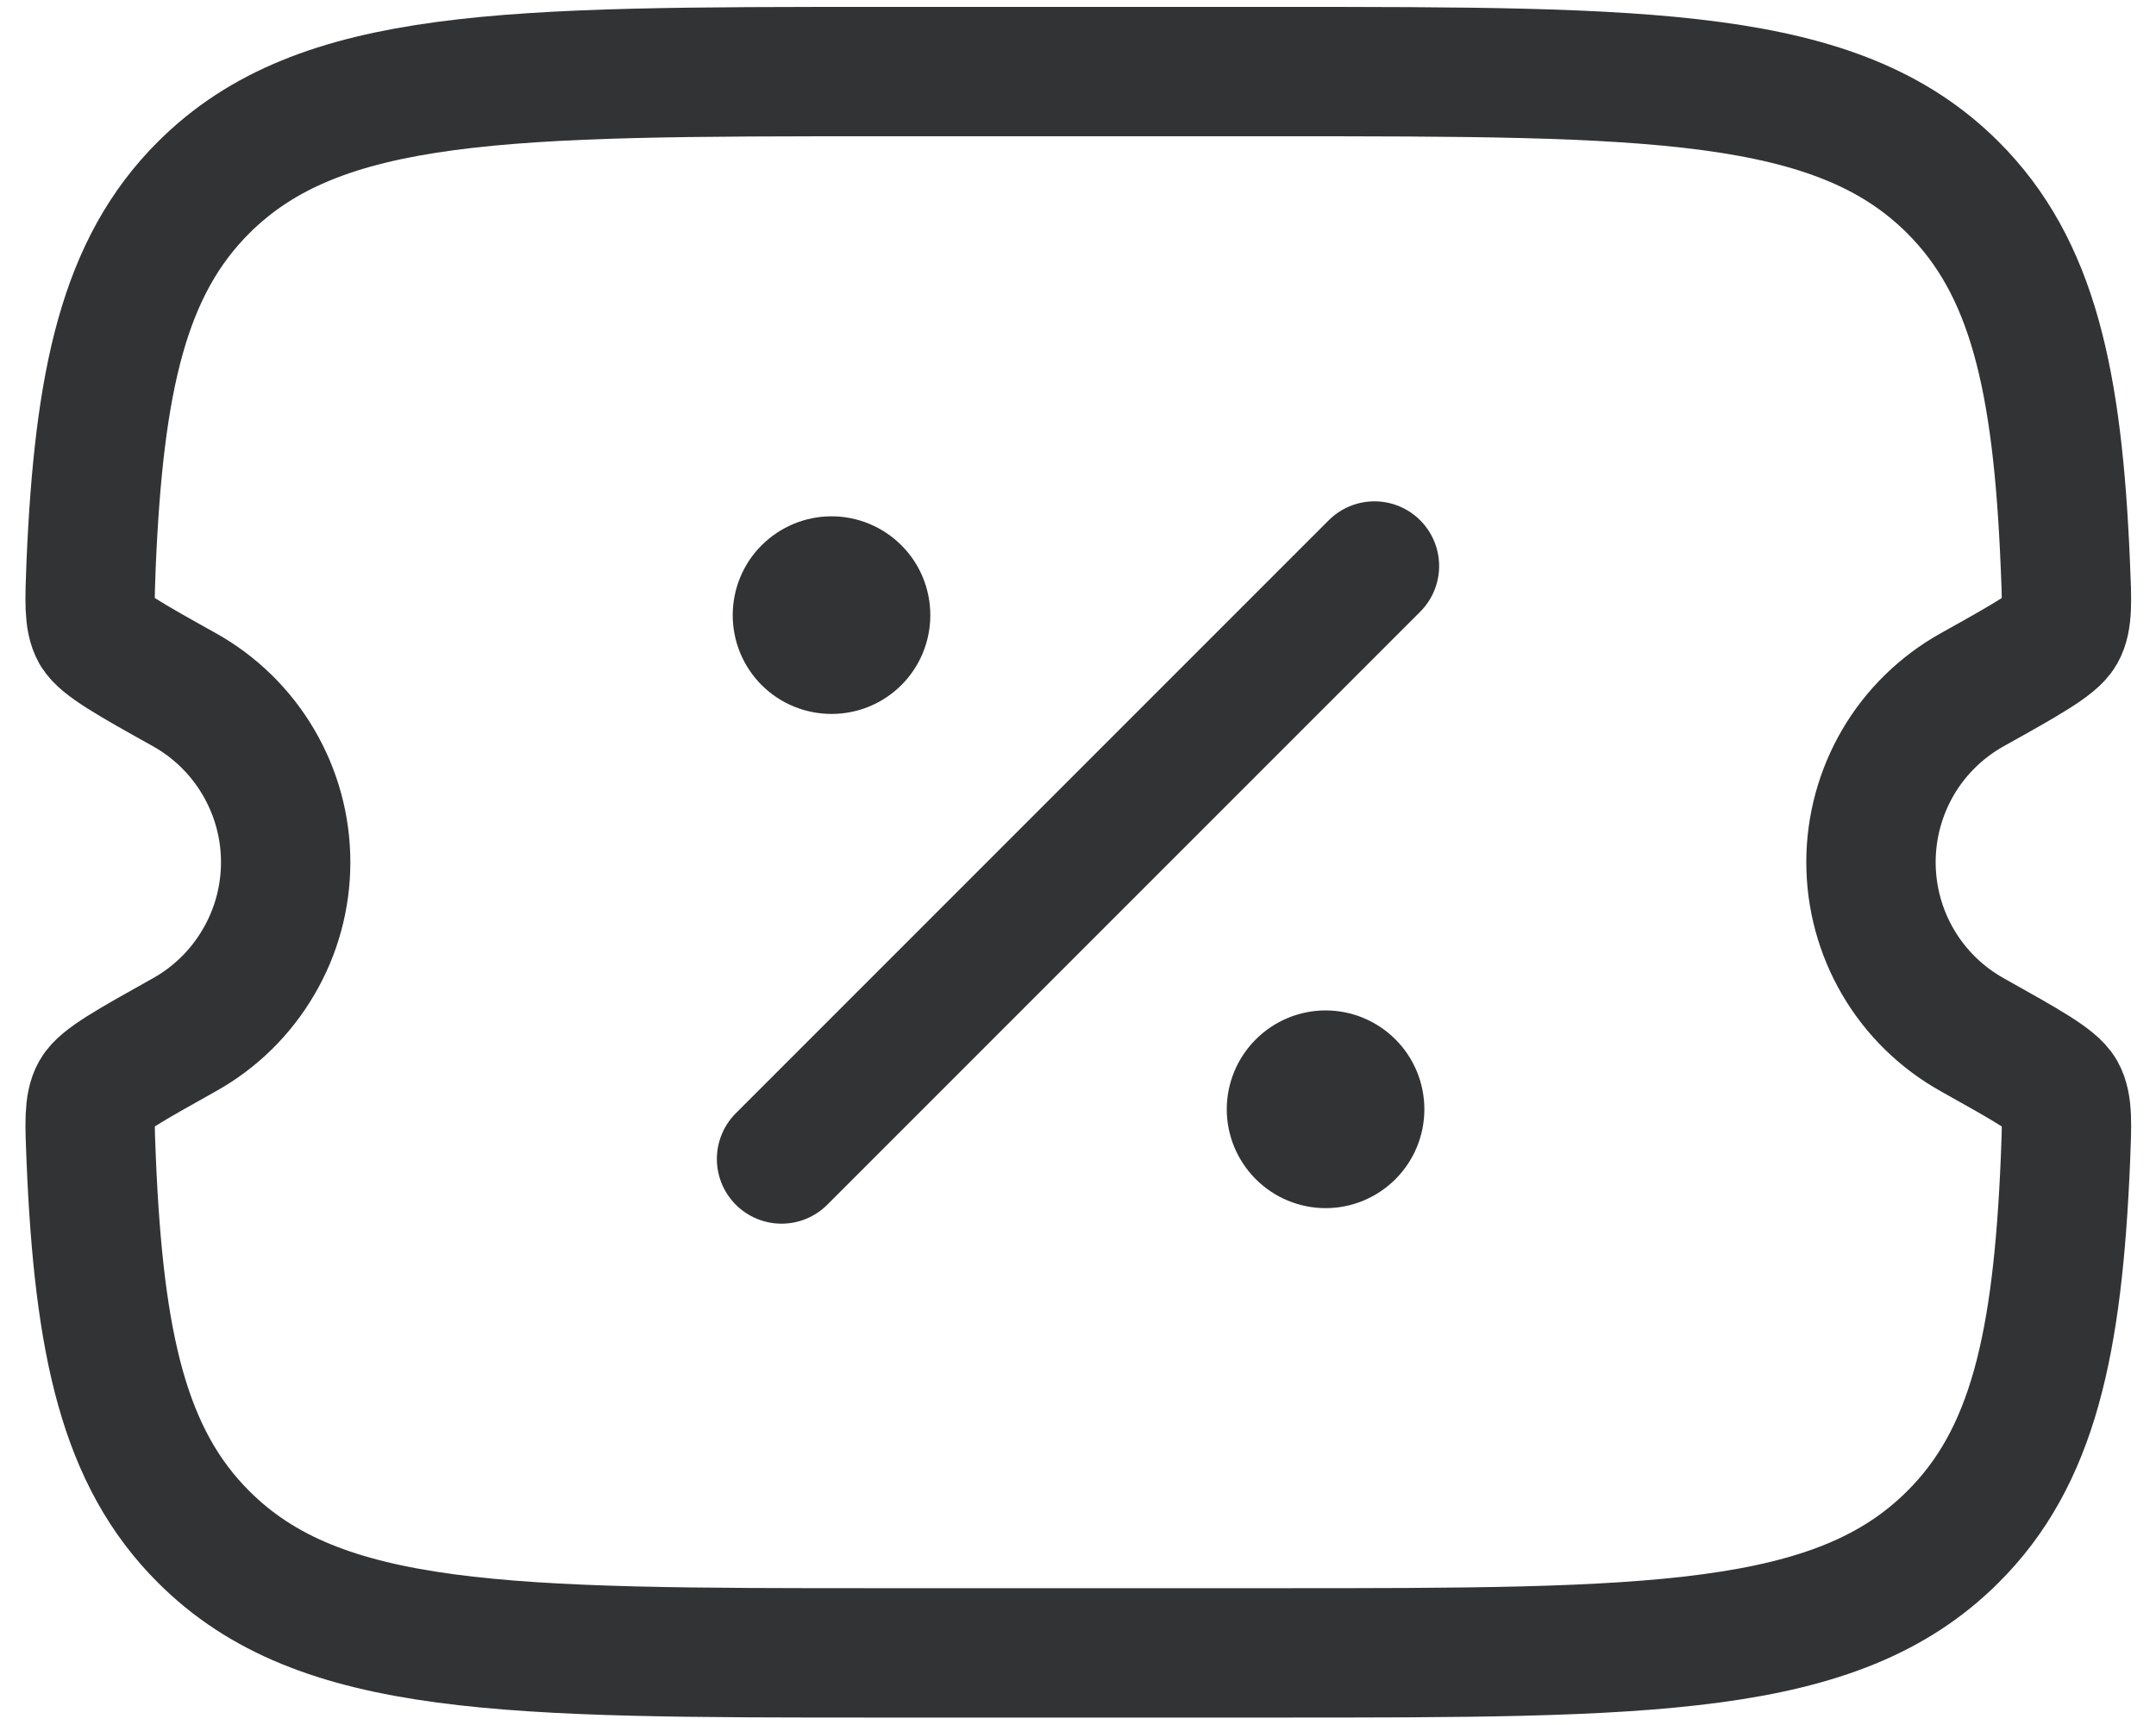 <?xml version="1.0" encoding="UTF-8"?> <svg xmlns="http://www.w3.org/2000/svg" width="20" height="16" viewBox="0 0 20 16" fill="none"> <path d="M11.841 0.664H8.165C4.7 0.664 2.967 0.664 1.89 1.738C1.148 2.477 0.918 3.527 0.845 5.237C0.832 5.576 0.824 5.747 0.887 5.86C0.952 5.972 1.204 6.115 1.71 6.397C1.995 6.556 2.232 6.788 2.397 7.069C2.563 7.351 2.65 7.671 2.65 7.997C2.65 8.324 2.563 8.644 2.397 8.925C2.232 9.207 1.995 9.439 1.71 9.598C1.204 9.881 0.951 10.022 0.887 10.135C0.824 10.248 0.832 10.417 0.846 10.757C0.918 12.468 1.149 13.518 1.89 14.256C2.966 15.331 4.699 15.331 8.165 15.331H11.841C15.306 15.331 17.038 15.331 18.115 14.256C18.858 13.518 19.088 12.468 19.16 10.758C19.174 10.418 19.181 10.248 19.118 10.135C19.054 10.022 18.802 9.881 18.296 9.598C18.011 9.439 17.773 9.207 17.608 8.925C17.443 8.644 17.356 8.324 17.356 7.997C17.356 7.671 17.443 7.351 17.608 7.069C17.773 6.788 18.011 6.556 18.296 6.397C18.802 6.115 19.055 5.972 19.118 5.86C19.181 5.747 19.174 5.577 19.159 5.237C19.088 3.527 18.857 2.478 18.115 1.738C17.039 0.664 15.307 0.664 11.841 0.664Z" stroke="#323335" stroke-width="1.2"></path> <path d="M7.25 10.75L12.75 5.25" stroke="#323335" stroke-width="1.2" stroke-linecap="round"></path> <path d="M13.213 10.289C13.213 10.532 13.117 10.765 12.945 10.937C12.773 11.109 12.54 11.206 12.297 11.206C12.054 11.206 11.821 11.109 11.649 10.937C11.477 10.765 11.38 10.532 11.38 10.289C11.38 10.046 11.477 9.813 11.649 9.641C11.821 9.469 12.054 9.372 12.297 9.372C12.54 9.372 12.773 9.469 12.945 9.641C13.117 9.813 13.213 10.046 13.213 10.289ZM8.63 5.706C8.63 5.949 8.534 6.182 8.362 6.354C8.19 6.526 7.957 6.622 7.714 6.622C7.47 6.622 7.237 6.526 7.065 6.354C6.893 6.182 6.797 5.949 6.797 5.706C6.797 5.463 6.893 5.229 7.065 5.058C7.237 4.886 7.47 4.789 7.714 4.789C7.957 4.789 8.19 4.886 8.362 5.058C8.534 5.229 8.63 5.463 8.63 5.706Z" fill="#323335"></path> </svg> 